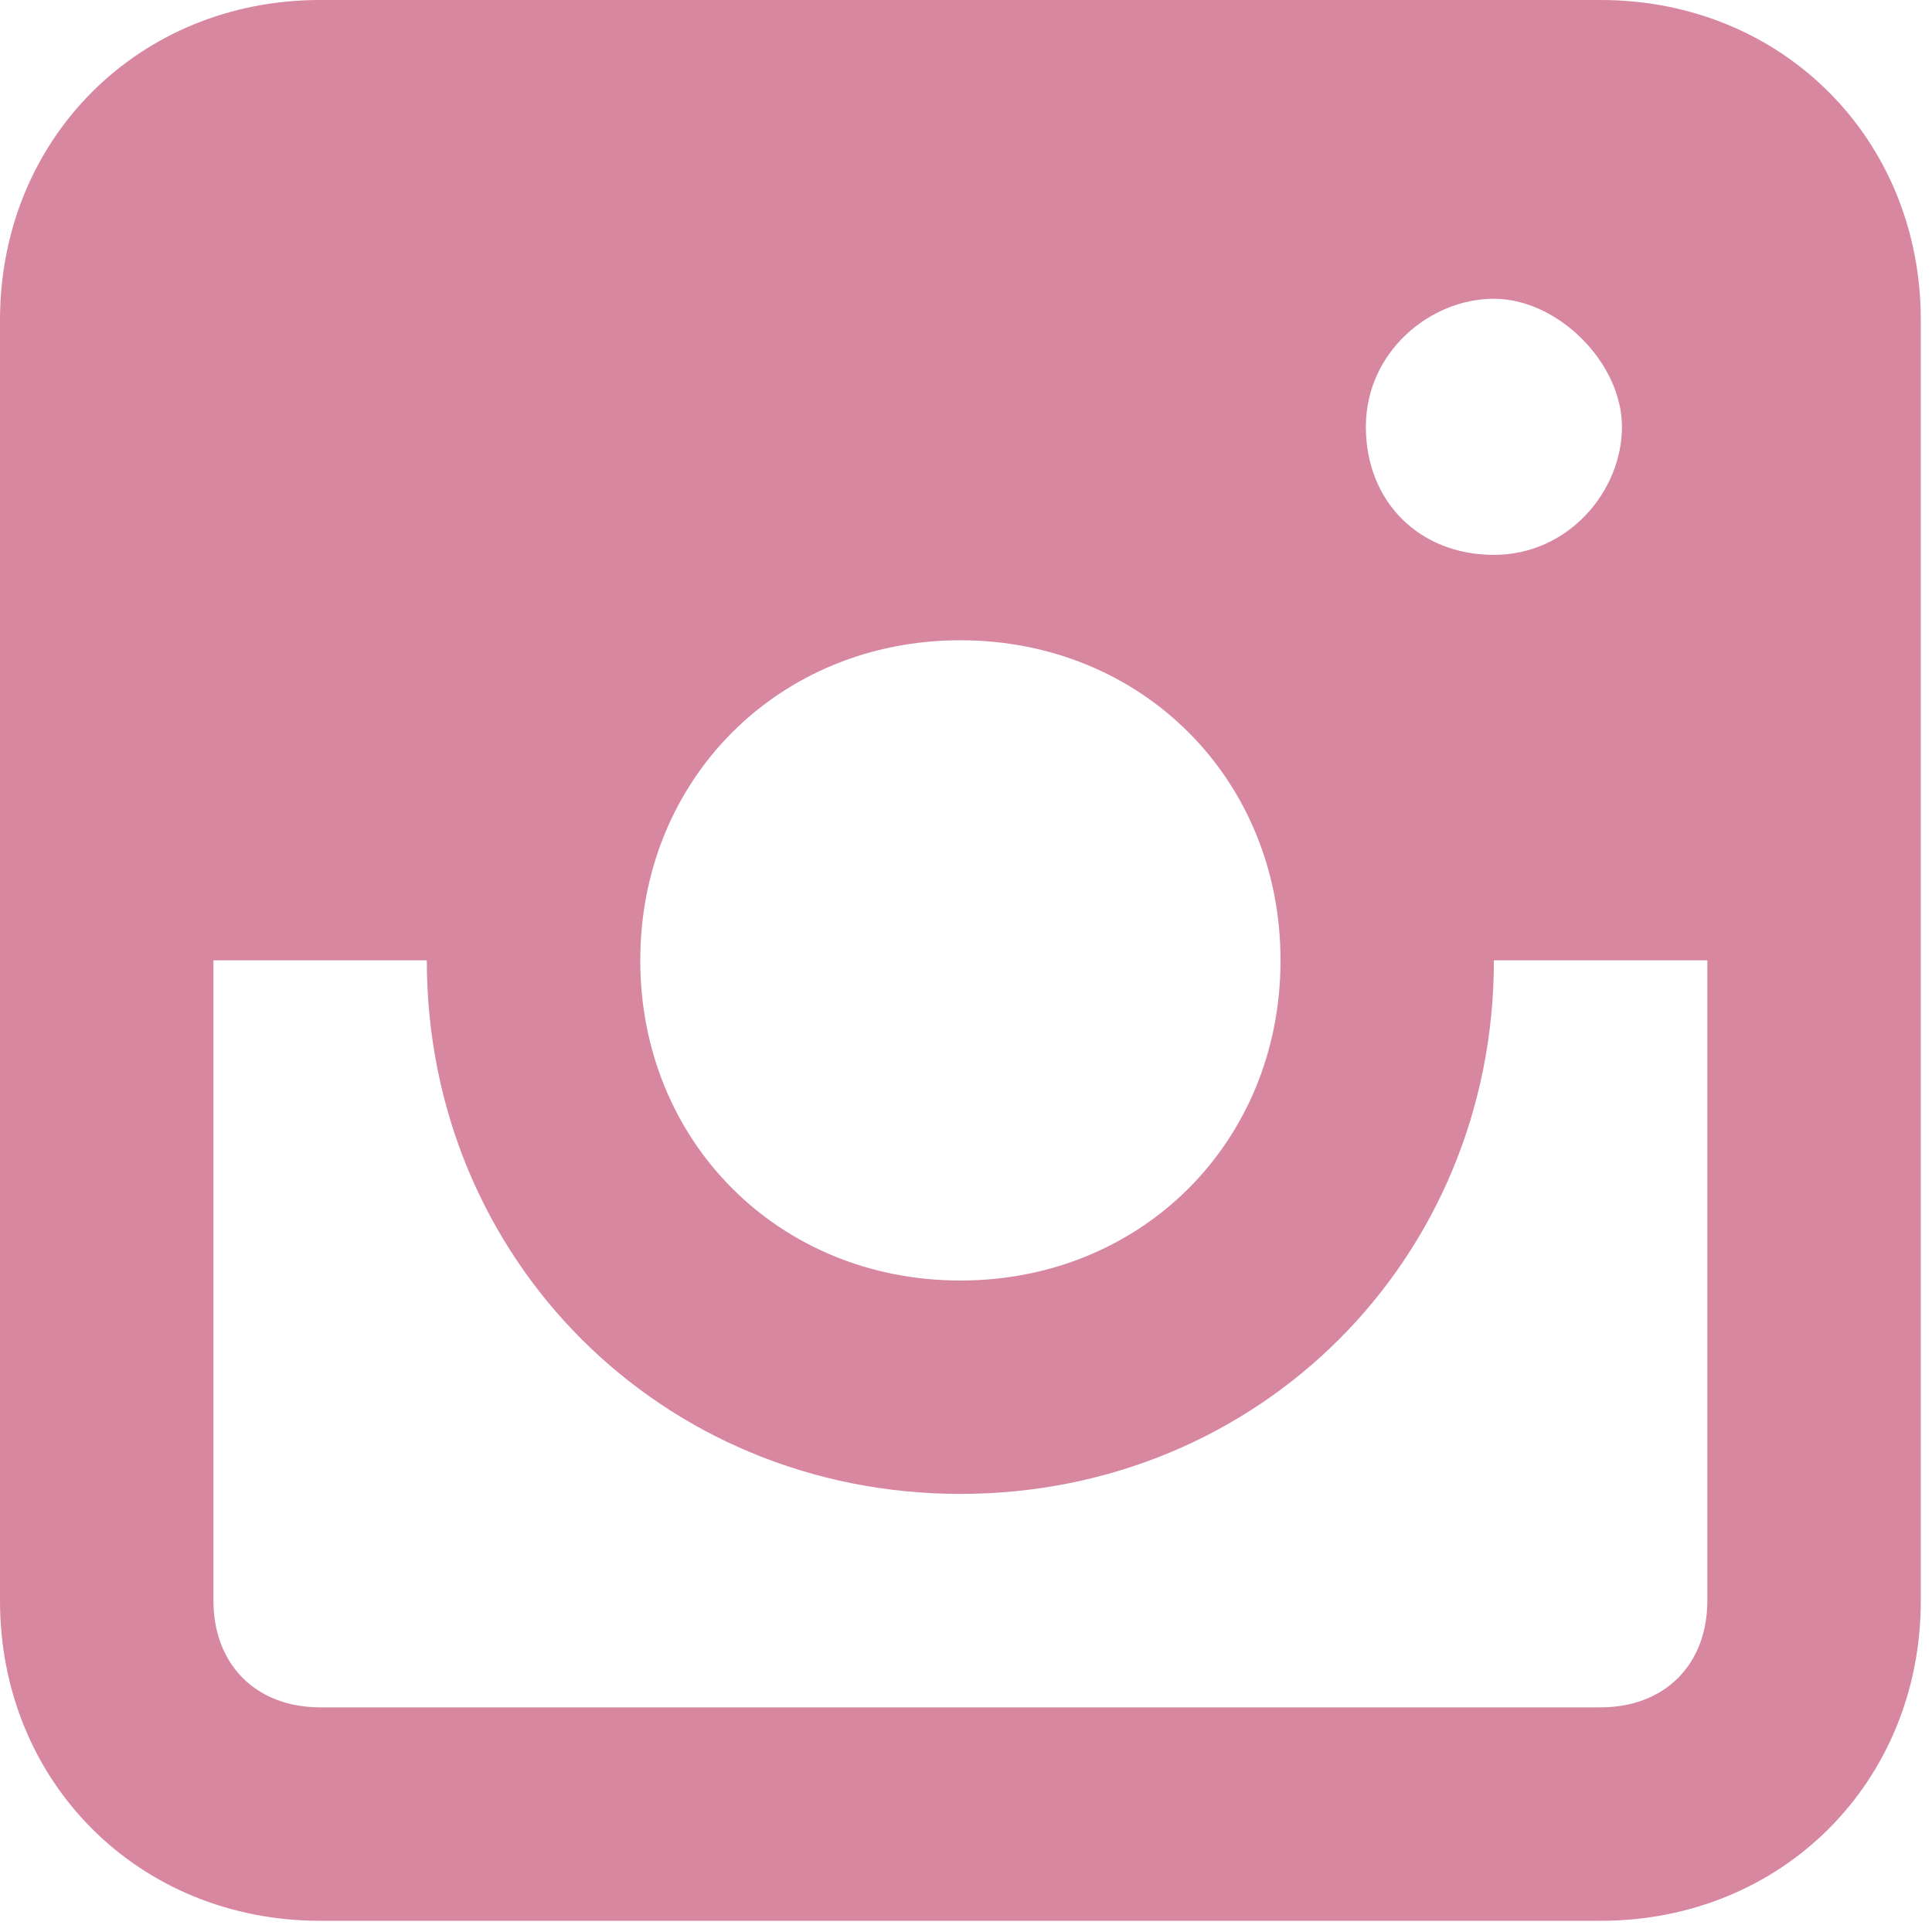 <svg width="25" height="25" viewBox="0 0 25 25" fill="none" xmlns="http://www.w3.org/2000/svg">
<path d="M20.712 0H4.142C1.795 0 0 1.795 0 4.142V20.712C0 23.06 1.795 24.855 4.142 24.855H20.712C23.06 24.855 24.855 23.06 24.855 20.712V4.142C24.855 1.795 23.06 0 20.712 0ZM12.427 8.285C14.775 8.285 16.57 10.08 16.57 12.427C16.57 14.775 14.775 16.57 12.427 16.57C10.08 16.57 8.285 14.775 8.285 12.427C8.285 10.08 10.08 8.285 12.427 8.285ZM17.674 5.523C17.674 4.557 18.503 3.866 19.331 3.866C20.16 3.866 20.988 4.695 20.988 5.523C20.988 6.352 20.298 7.18 19.331 7.18C18.365 7.18 17.674 6.49 17.674 5.523ZM20.712 22.093H4.142C3.314 22.093 2.762 21.541 2.762 20.712V12.427H5.523C5.523 16.294 8.561 19.331 12.427 19.331C16.294 19.331 19.331 16.294 19.331 12.427H22.093V20.712C22.093 21.541 21.541 22.093 20.712 22.093Z" fill="#D7879F"/>
</svg>
